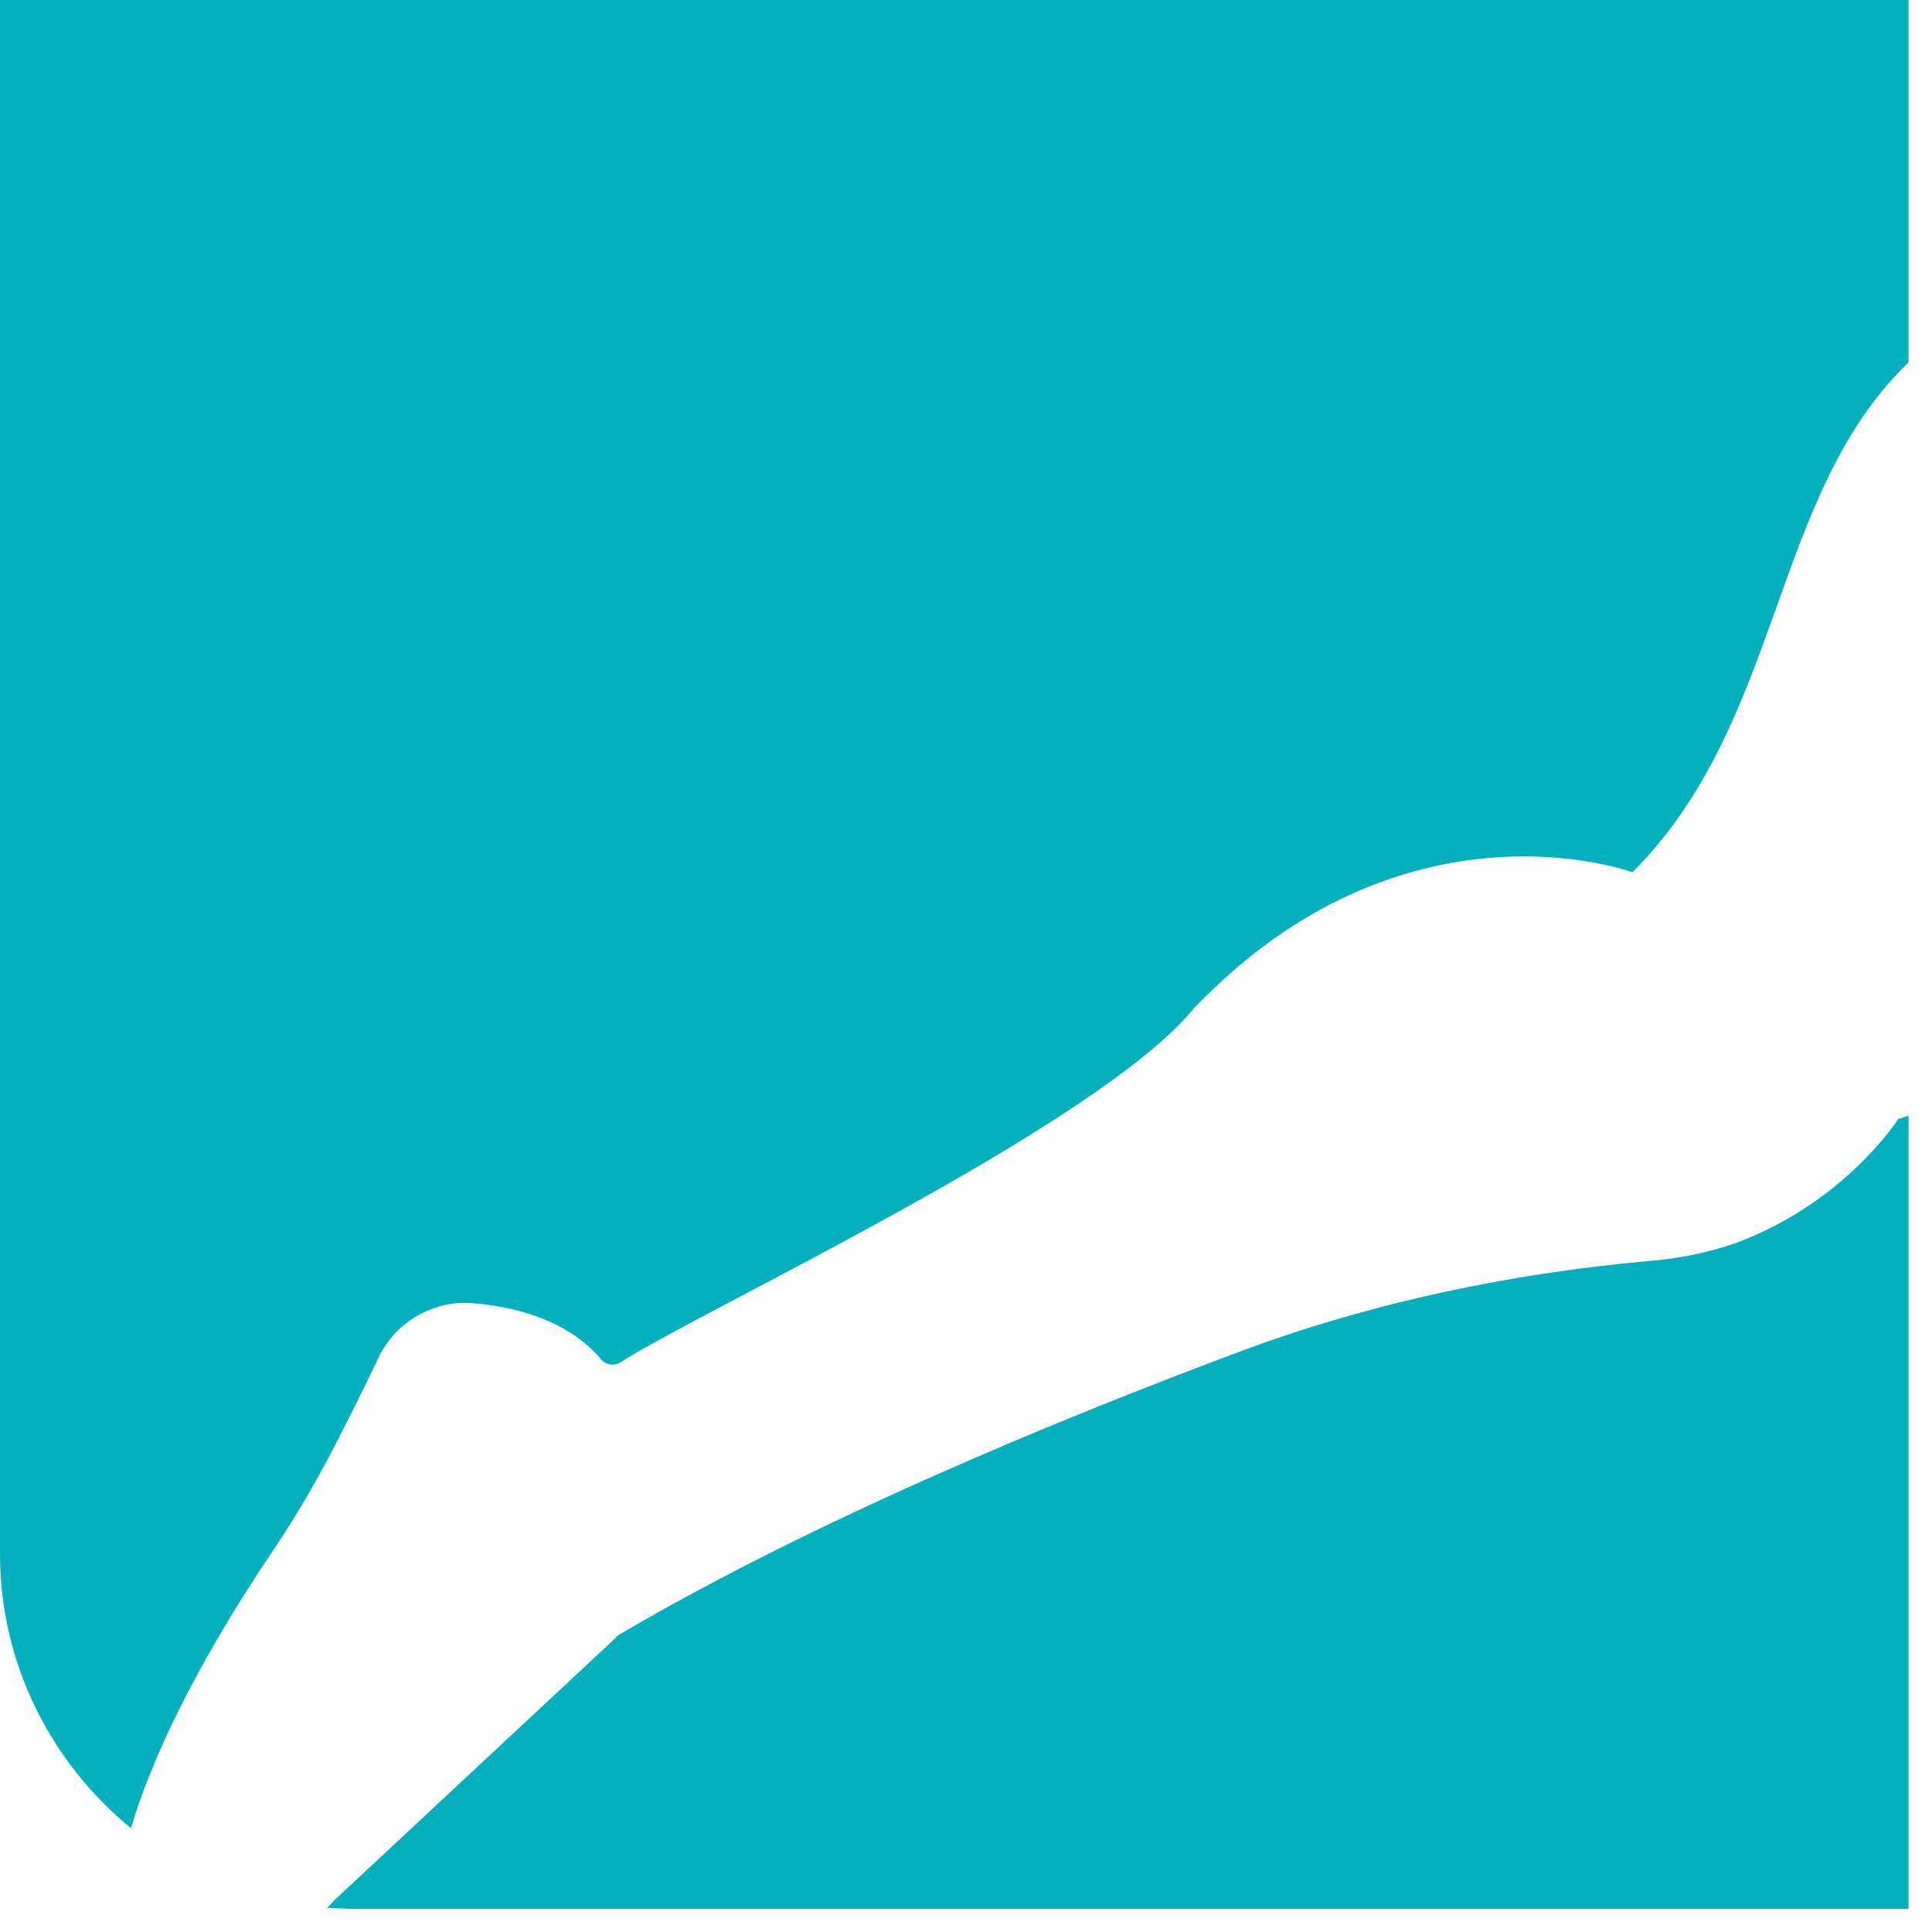 <?xml version="1.0" encoding="utf-8"?>
<svg xmlns="http://www.w3.org/2000/svg" fill="none" height="100%" overflow="visible" preserveAspectRatio="none" style="display: block;" viewBox="0 0 33 33" width="100%">
<path d="M2.25 31.238C0.882 30.122 0 28.431 0 26.541V0H32.599V6.19C30.241 8.457 30.457 12.326 27.883 14.899C27.883 14.899 23.995 13.46 20.395 17.22C18.757 19.236 11.934 22.403 10.602 23.267C10.495 23.338 10.351 23.32 10.261 23.212C9.702 22.547 8.784 22.313 8.064 22.259C7.398 22.205 6.75 22.583 6.462 23.195C6.462 23.195 6.174 23.806 5.868 24.4C5.508 25.12 5.112 25.822 4.662 26.487C3.33 28.467 2.592 30.032 2.232 31.238H2.25ZM32.438 19.092C32.438 19.092 31.537 20.531 29.647 21.233C29.179 21.395 28.657 21.503 28.153 21.539C25.795 21.755 23.455 22.241 21.223 23.069C18.091 24.238 13.897 25.966 10.566 27.927C10.566 27.927 10.53 27.945 10.53 27.963L5.706 32.462C5.706 32.462 5.634 32.551 5.58 32.587C5.724 32.587 5.886 32.605 6.048 32.605H32.599V19.056C32.599 19.056 32.492 19.092 32.438 19.11V19.092Z" fill="#04B0BD" id="Vector"/>
</svg>